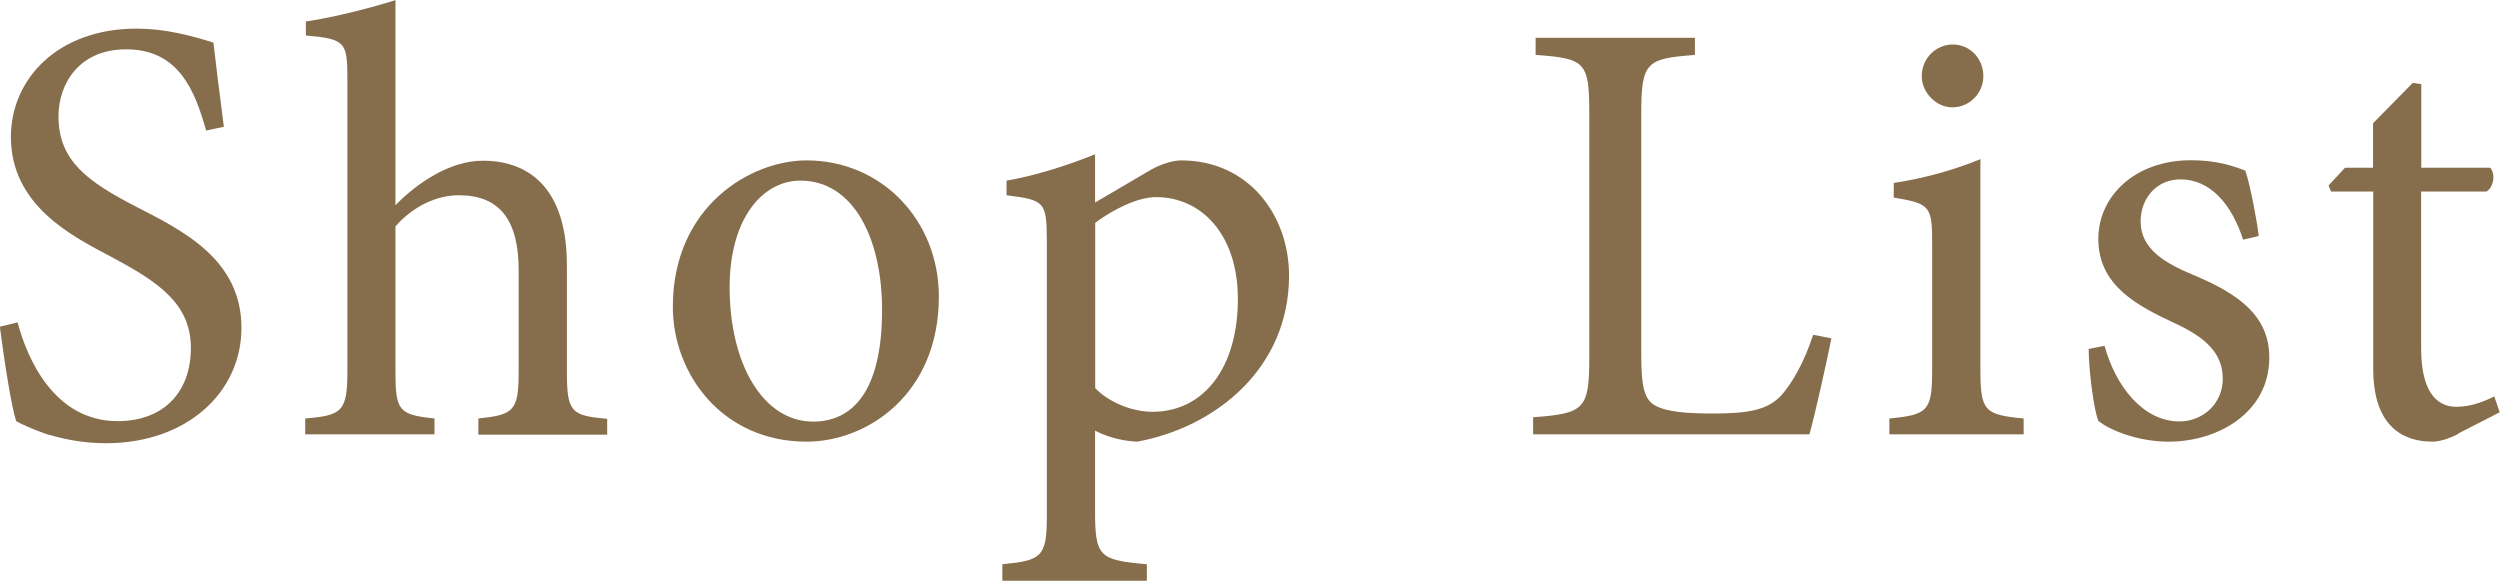 <?xml version="1.0" encoding="UTF-8"?><svg id="b" xmlns="http://www.w3.org/2000/svg" viewBox="0 0 160.7 37.33"><g id="c"><path d="m13.25,8.39c-.71-2.51-1.73-5.22-5.14-5.22-3.02,0-4.35,2.2-4.35,4.31,0,2.86,1.88,4.2,4.98,5.8,3.06,1.57,6.78,3.41,6.78,7.8,0,4.12-3.49,7.41-8.71,7.41-1.61,0-2.86-.31-3.84-.59-.98-.35-1.57-.63-1.92-.82-.31-.82-.82-4.2-1.06-6.08l1.14-.28c.63,2.39,2.39,6.35,6.43,6.35,2.94,0,4.71-1.84,4.71-4.71s-2.16-4.27-5.1-5.84c-2.51-1.33-6.47-3.29-6.47-7.73C.71,5.06,3.73,1.84,8.78,1.84c1.8,0,3.45.43,4.94.9.16,1.41.35,2.94.67,5.41l-1.14.24Z" fill="#866d4b"/><path d="m30.75,27.92v-1.02c2.27-.24,2.59-.47,2.59-3.02v-6.51c0-3.22-1.22-4.82-3.84-4.82-1.49,0-2.98.75-4.08,2v9.33c0,2.51.2,2.78,2.51,3.02v1.02h-8.31v-1.02c2.35-.2,2.71-.43,2.71-3.02V5.18c0-2.47-.08-2.67-2.67-2.9v-.9c1.88-.27,4.24-.9,5.76-1.37v13.18c1.37-1.41,3.49-2.86,5.61-2.86,3.18,0,5.41,2,5.41,6.71v6.86c0,2.59.27,2.82,2.59,3.02v1.02h-8.27Z" fill="#866d4b"/><path d="m60.35,19.06c0,6.31-4.63,9.33-8.51,9.33-5.37,0-8.59-4.31-8.59-8.67,0-6.47,5.02-9.41,8.59-9.41,4.86,0,8.51,3.88,8.51,8.75Zm-13.45-.59c0,4.94,2.16,8.63,5.37,8.63,2.43,0,4.43-1.8,4.43-7.18,0-4.59-1.84-8.31-5.25-8.31-2.43,0-4.55,2.43-4.55,6.86Z" fill="#866d4b"/><path d="m74,10.9c.71-.39,1.45-.59,1.92-.59,4.35,0,6.94,3.53,6.94,7.41,0,5.92-4.67,9.73-9.76,10.67-1.14-.04-2.2-.43-2.71-.71v5.14c0,2.98.27,3.18,3.33,3.45v1.06h-9.29v-1.06c2.51-.24,2.86-.47,2.86-3.06V15.49c0-2.55-.16-2.63-2.59-2.94v-.94c1.65-.27,3.84-.94,5.69-1.69v3.1l3.61-2.12Zm-3.61,14.04c.86.9,2.35,1.53,3.69,1.53,3.29,0,5.49-2.82,5.49-7.25,0-4.2-2.39-6.55-5.25-6.55-1.25,0-2.86.86-3.92,1.65v10.63Z" fill="#866d4b"/><path d="m117.72,21.76c-.24,1.22-1.06,4.94-1.41,6.16h-17.76v-1.1c3.29-.24,3.61-.51,3.61-3.84V7.29c0-3.33-.27-3.53-3.45-3.76v-1.1h10.24v1.1c-3.1.24-3.45.43-3.45,3.76v15.49c0,2.12.2,2.9.9,3.29.78.43,2.12.51,3.76.51,2.16,0,3.49-.2,4.39-1.22.67-.78,1.41-2.04,2-3.84l1.18.23Z" fill="#866d4b"/><path d="m121.45,27.92v-1.02c2.47-.24,2.75-.47,2.75-3.14v-8.08c0-2.43-.12-2.59-2.47-2.98v-.94c2-.31,3.84-.82,5.57-1.53v13.53c0,2.67.27,2.9,2.78,3.14v1.02h-8.63Zm2.08-23.02c0-1.18.94-2.04,2-2.04s1.96.86,1.96,2.04c0,1.06-.86,2-2,2-1.02,0-1.96-.94-1.96-2Z" fill="#866d4b"/><path d="m144.19,15.41c-.75-2.31-2.12-3.88-4.04-3.88-1.49,0-2.55,1.18-2.55,2.71,0,1.77,1.57,2.67,3.33,3.41,2.94,1.22,4.94,2.63,4.94,5.33,0,3.57-3.33,5.41-6.47,5.41-2,0-3.8-.75-4.51-1.33-.27-.55-.63-3.22-.63-4.63l1.02-.2c.71,2.59,2.47,4.86,4.82,4.86,1.45,0,2.78-1.1,2.78-2.75s-1.14-2.67-3.1-3.57c-2.35-1.1-4.9-2.39-4.9-5.41,0-2.75,2.35-5.06,5.96-5.06,1.61,0,2.67.35,3.49.67.31.9.75,3.21.86,4.2l-1.02.24Z" fill="#866d4b"/><path d="m158.04,27.88c-.67.35-1.29.51-1.65.51-2.47,0-3.84-1.57-3.84-4.67v-11.41h-2.71l-.16-.39,1.06-1.14h1.8v-2.86l2.55-2.59.55.08v5.37h4.43c.35.39.24,1.25-.24,1.53h-4.2v10.08c0,3.18,1.29,3.76,2.27,3.76s1.88-.39,2.43-.67l.35,1.02-2.67,1.37Z" fill="#866d4b"/></g></svg>